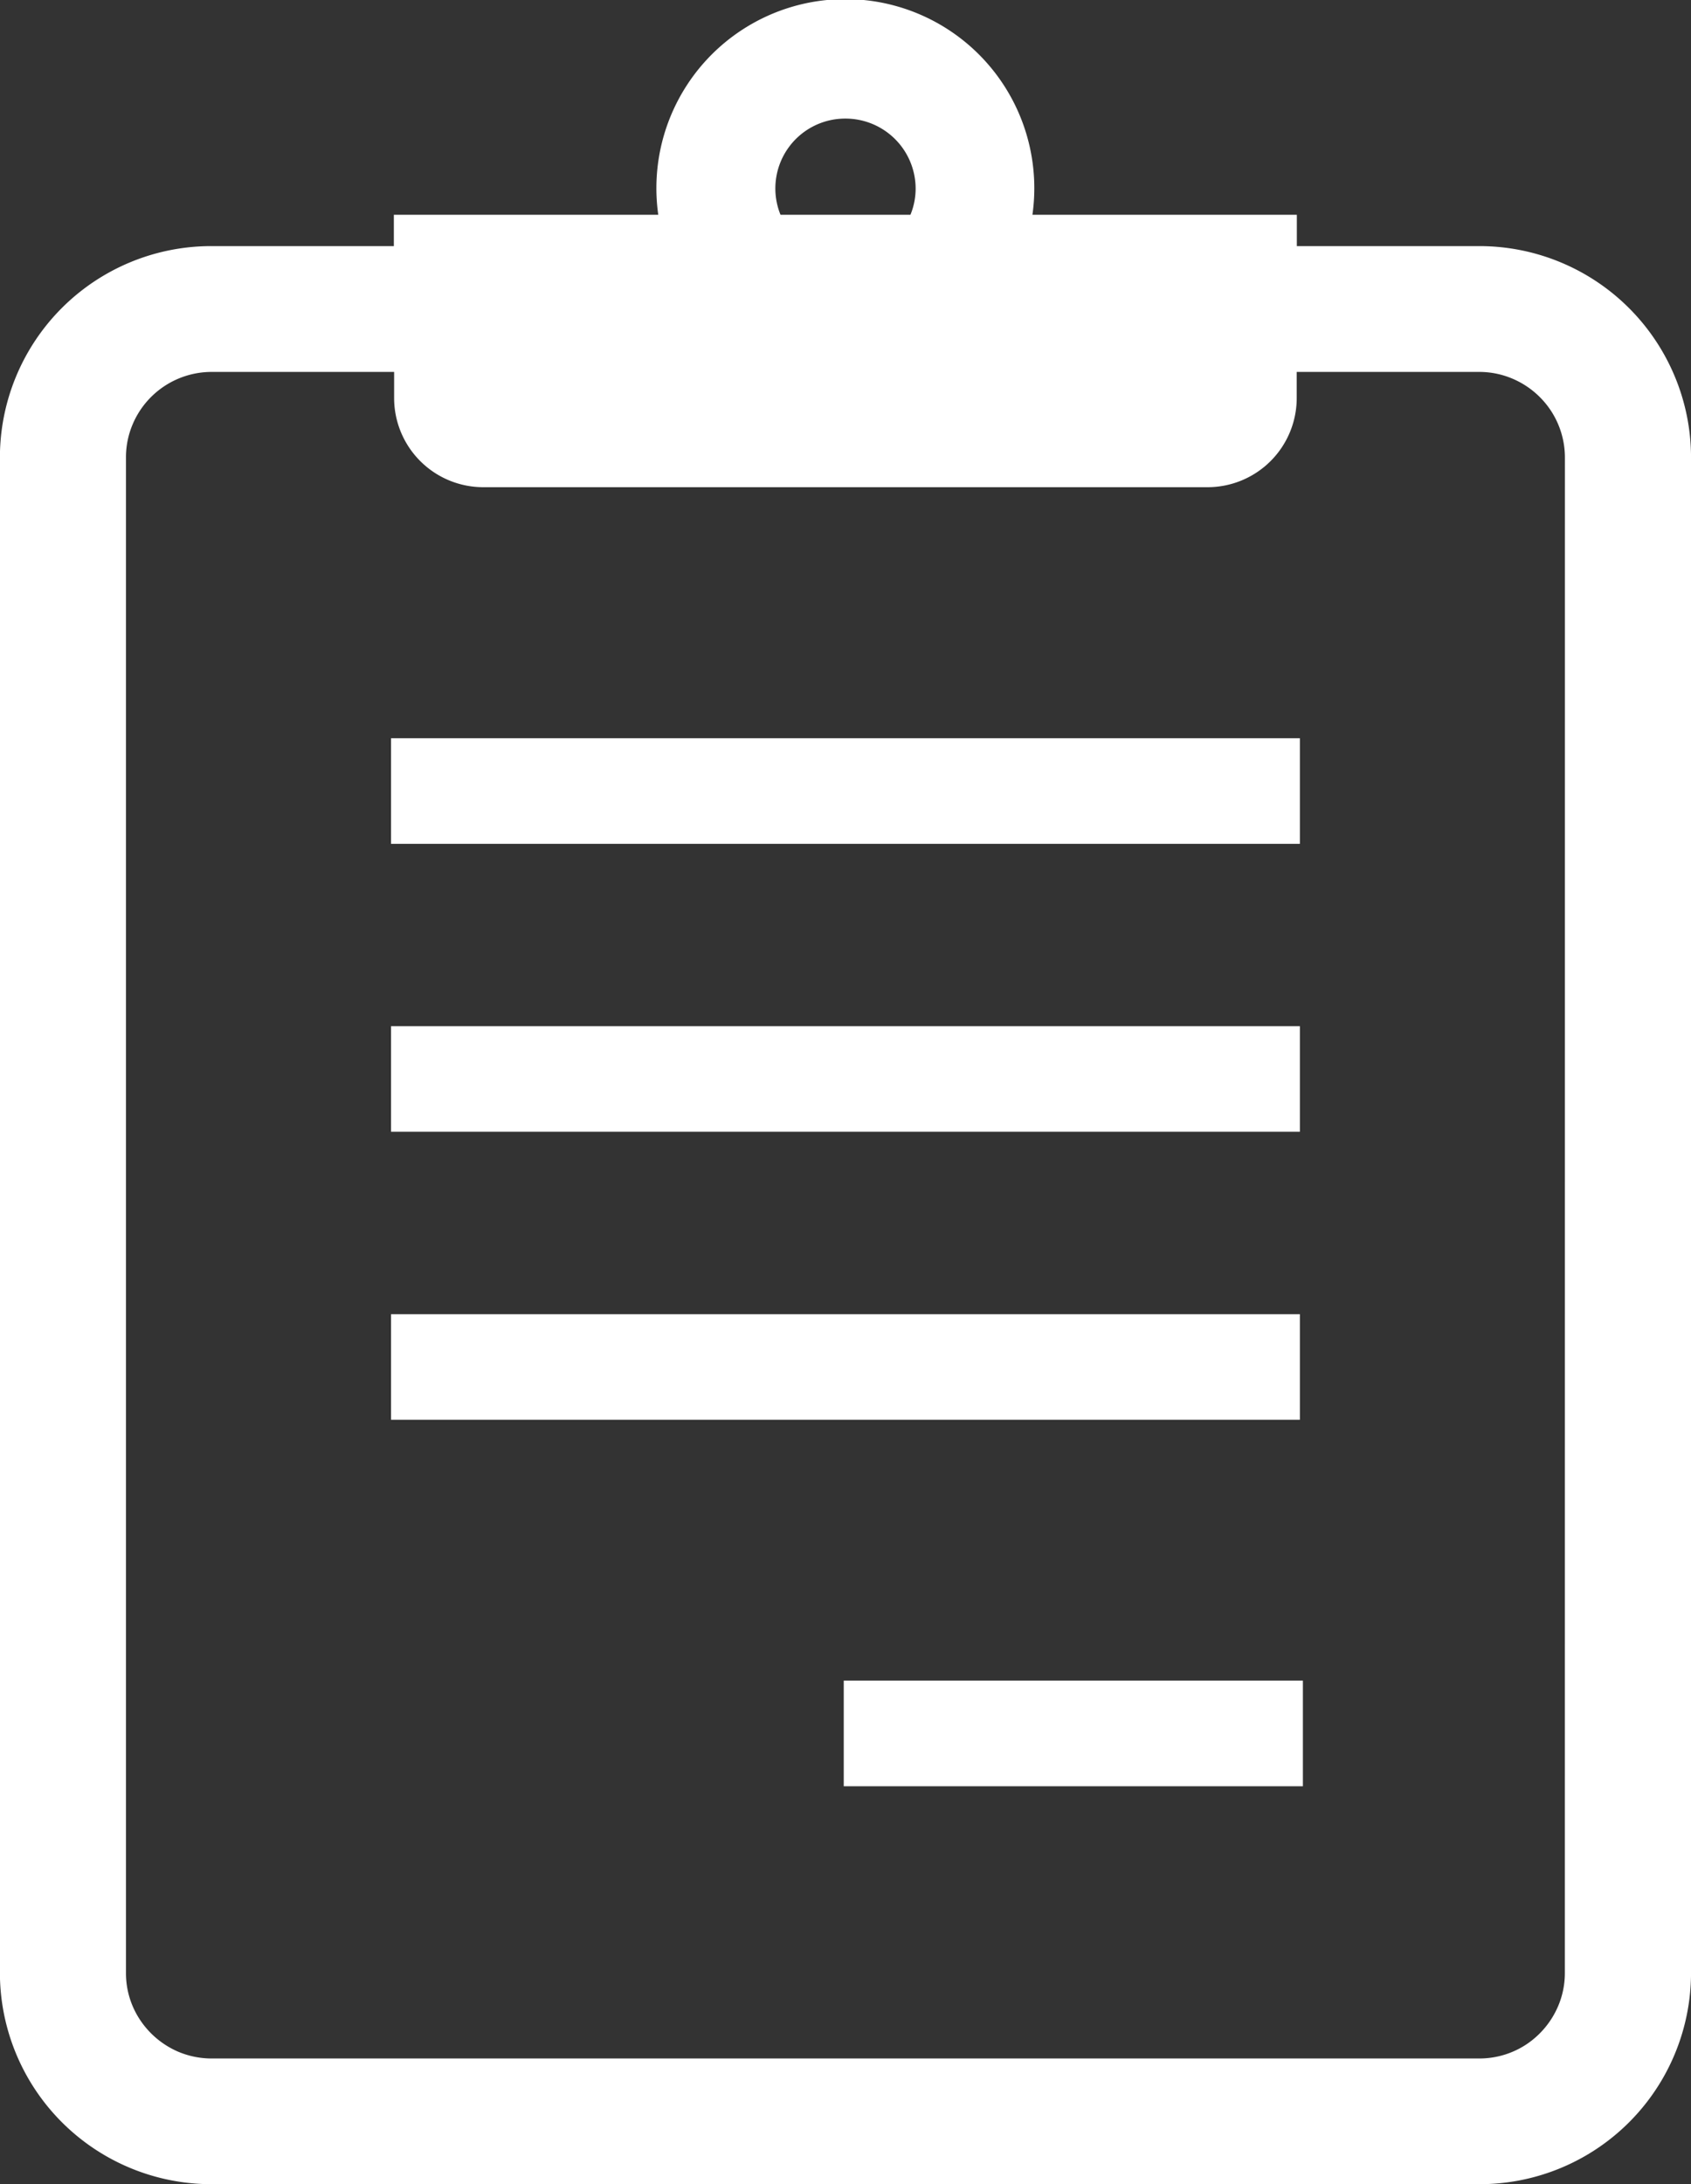 <svg xmlns="http://www.w3.org/2000/svg" width="55" height="71" viewBox="0 0 55 71">
  <rect x="0" y="0" width="55" height="71" fill="#333333" stroke="none"/>
  <g id="_アンケート_カルテのアイコン素材" data-name="・アンケート・カルテのアイコン素材" transform="translate(-58.203)">
    <path id="パス_10612" data-name="パス 10612" d="M112.66,12.2A6.885,6.885,0,0,0,106.314,8h-5.931V6.981h-8.6a6.146,6.146,0,1,0-12.17,0h-8.6V8H65.092A6.874,6.874,0,0,0,58.2,14.873V64.131A6.879,6.879,0,0,0,65.092,71h41.223a6.874,6.874,0,0,0,6.889-6.869V14.873A6.843,6.843,0,0,0,112.66,12.2ZM85.7,3.855A2.28,2.28,0,0,1,87.984,6.13a2.232,2.232,0,0,1-.169.852H83.589A2.271,2.271,0,0,1,85.7,3.855Zm23.4,60.277a2.733,2.733,0,0,1-.219,1.081,2.823,2.823,0,0,1-1.012,1.229,2.772,2.772,0,0,1-1.56.472H65.092a2.8,2.8,0,0,1-1.086-.217,2.83,2.83,0,0,1-1.23-1.012,2.738,2.738,0,0,1-.476-1.554V14.873a2.744,2.744,0,0,1,.219-1.083,2.79,2.79,0,0,1,2.572-1.7h5.931v.852a2.9,2.9,0,0,0,2.9,2.895H97.479a2.9,2.9,0,0,0,2.9-2.895v-.852h5.931a2.763,2.763,0,0,1,1.086.219,2.811,2.811,0,0,1,1.23,1.01,2.779,2.779,0,0,1,.476,1.556Z" transform="translate(0 0)" fill="#fff"/>
    <rect id="長方形_1802" data-name="長方形 1802" width="29.56" height="3.432" transform="translate(70.922 23.998)" fill="#fff"/>
    <rect id="長方形_1803" data-name="長方形 1803" width="29.56" height="3.432" transform="translate(70.922 33.358)" fill="#fff"/>
    <rect id="長方形_1804" data-name="長方形 1804" width="29.56" height="3.432" transform="translate(70.922 42.719)" fill="#fff"/>
    <rect id="長方形_1805" data-name="長方形 1805" width="14.934" height="3.434" transform="translate(85.646 54.631)" fill="#fff"/>
  </g>
</svg>
